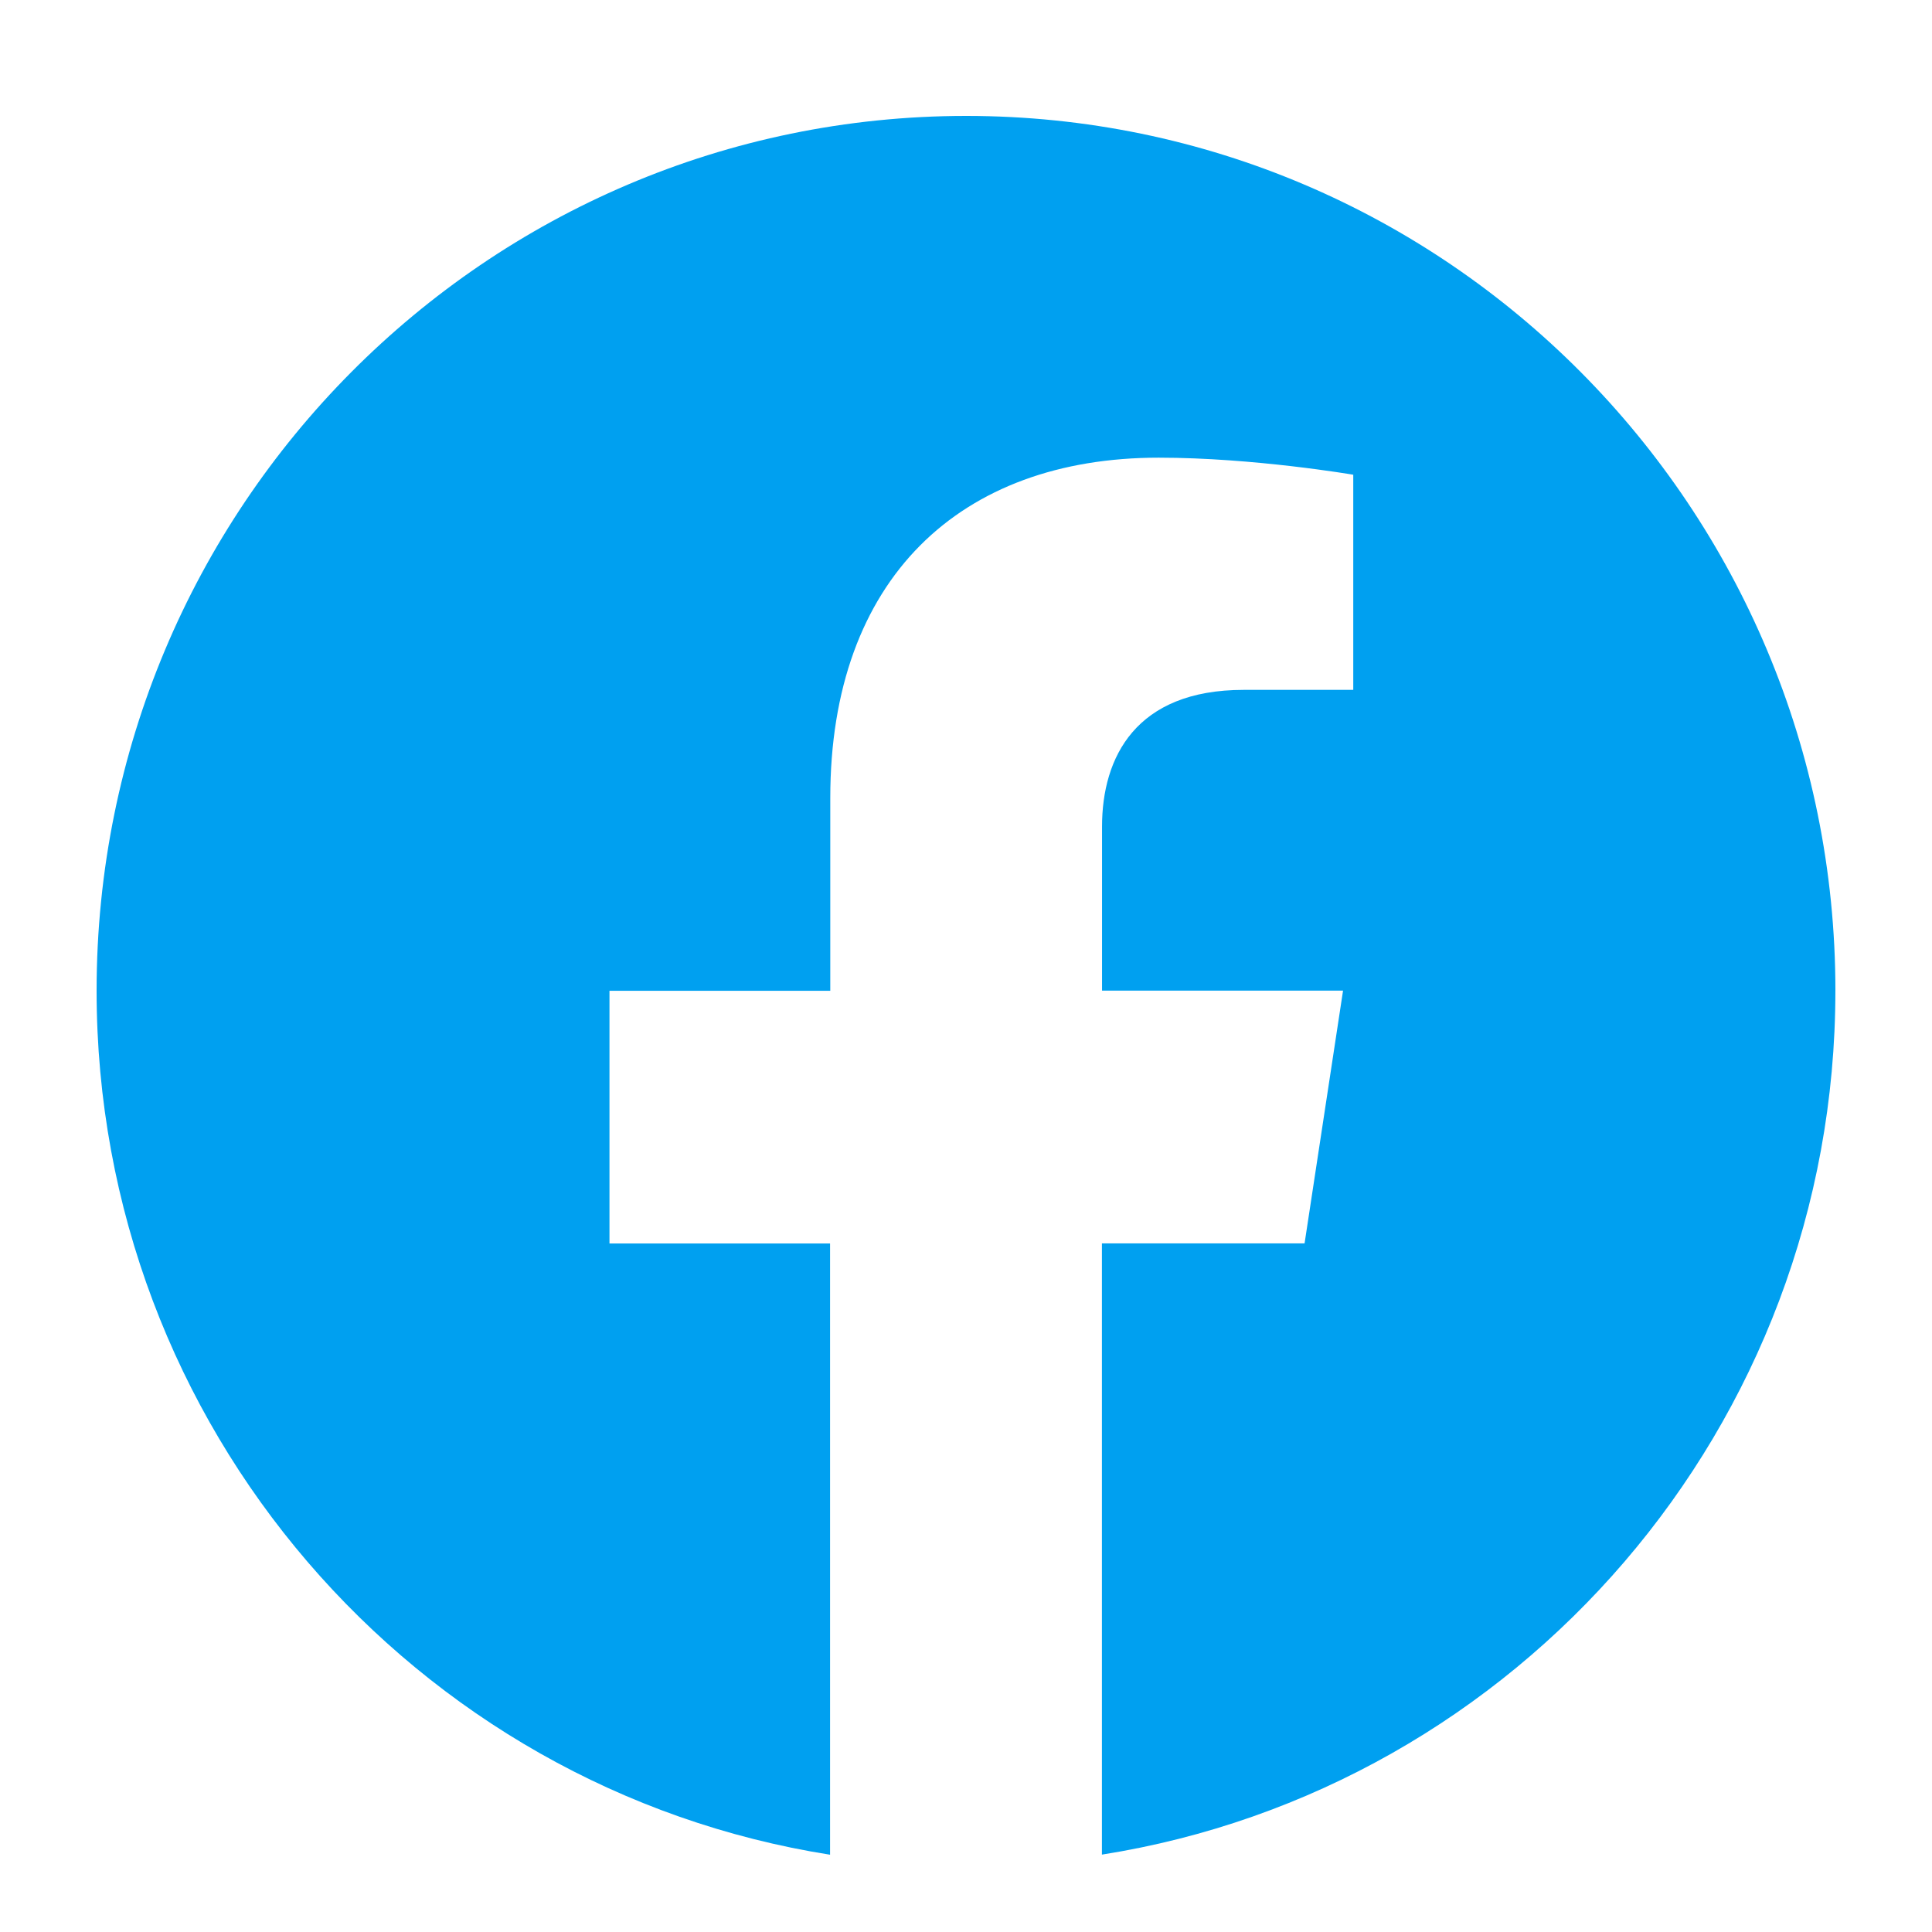 <svg height="200" viewBox="0 0 200 200" width="200" xmlns="http://www.w3.org/2000/svg"><path d="m190 102.551c0-50.011-40.292-90.551-89.989-90.551-49.719.011-90.011 40.54-90.011 90.562 0 45.186 32.913 82.643 75.928 89.438v-63.273h-22.835v-26.164h22.857v-19.966c0-22.688 13.442-35.219 33.993-35.219 9.854 0 20.146 1.766 20.146 1.766v22.272h-11.35c-11.17 0-14.657 6.985-14.657 14.151v16.985h24.949l-3.982 26.164h-20.979v63.273c43.015-6.794 75.928-44.252 75.928-89.438z" fill="#00a0f0"/></svg>